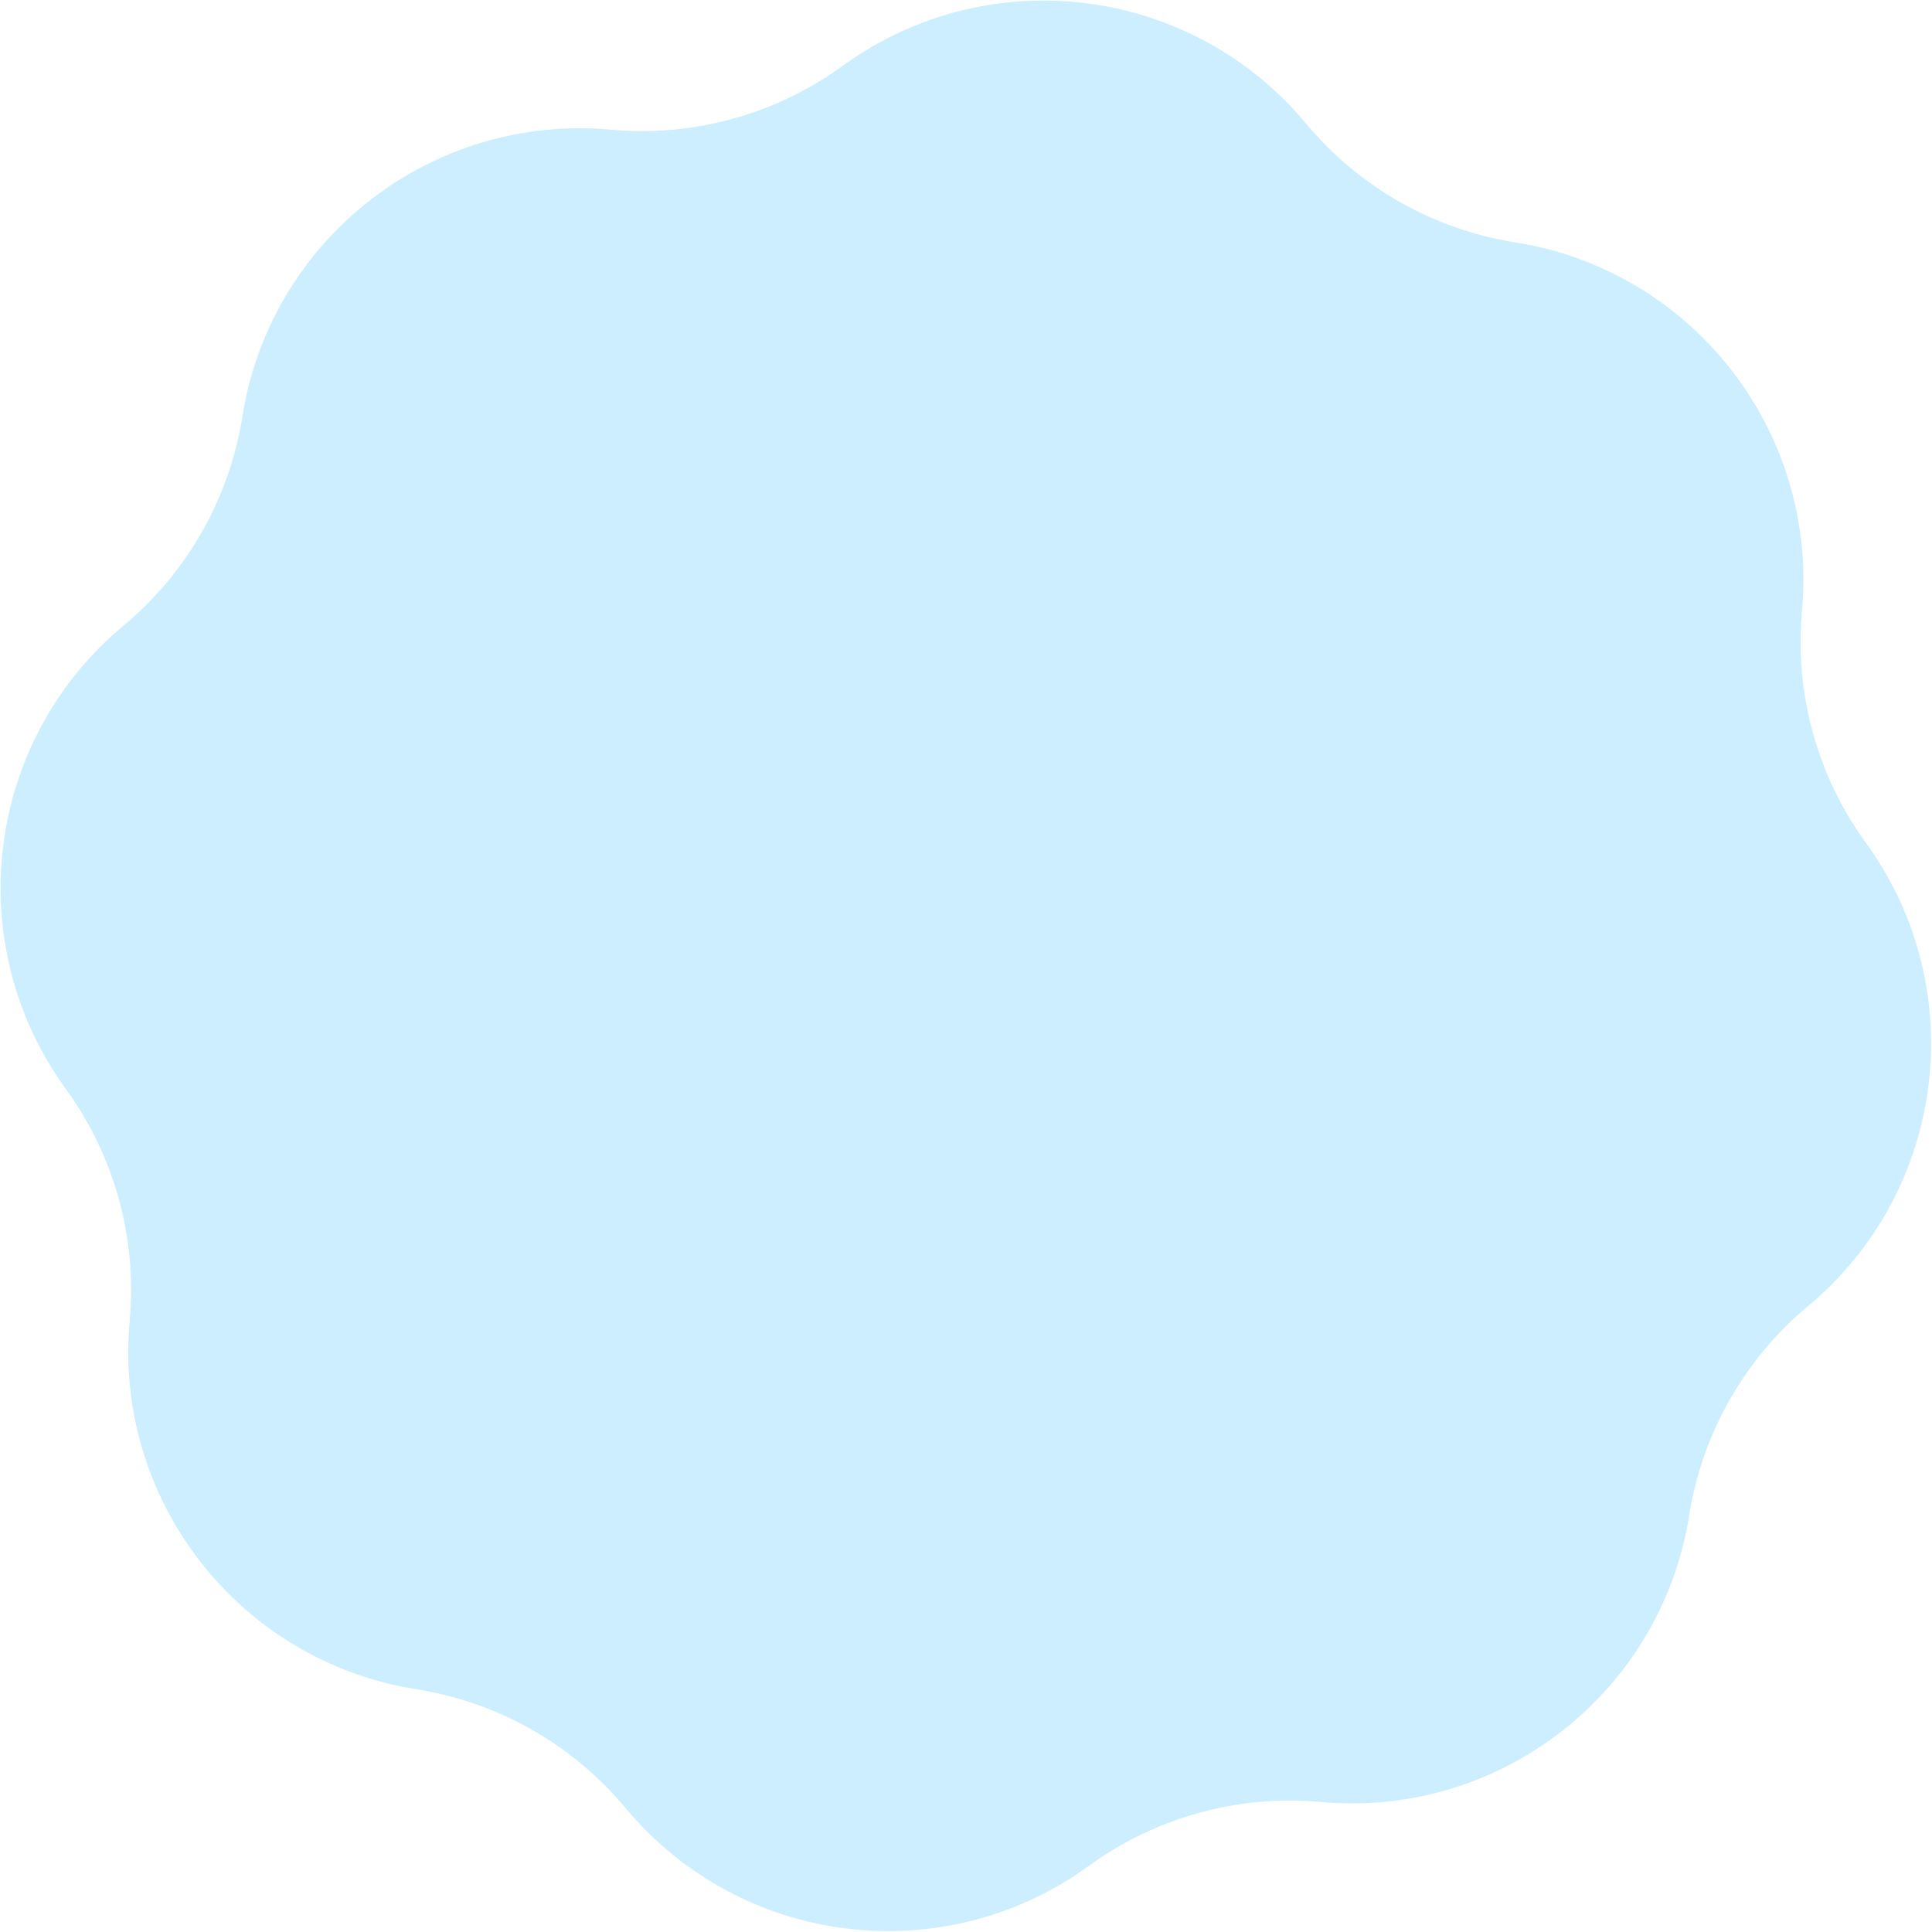 <?xml version="1.0" encoding="UTF-8"?> <svg xmlns="http://www.w3.org/2000/svg" width="1555" height="1555" viewBox="0 0 1555 1555" fill="none"><path d="M1219.5 195.093C1362.54 217.747 1463.49 347.45 1450.34 491.67V491.67C1444.29 558.044 1462.55 624.357 1501.73 678.278V678.278C1586.85 795.438 1566.52 958.537 1455.24 1051.22V1051.22C1404.03 1093.87 1370.05 1153.67 1359.62 1219.5V1219.5C1336.97 1362.54 1207.27 1463.49 1063.05 1450.34V1450.34C996.672 1444.29 930.358 1462.55 876.438 1501.73V1501.73C759.278 1586.85 596.179 1566.52 503.498 1455.24V1455.24C460.844 1404.03 401.042 1370.05 335.213 1359.62V1359.62C192.178 1336.97 91.224 1207.27 104.374 1063.05V1063.05C110.426 996.672 92.166 930.358 52.991 876.438V876.438C-32.132 759.278 -11.803 596.179 99.475 503.498V503.498C150.688 460.844 184.667 401.042 195.093 335.213V335.213C217.747 192.178 347.45 91.224 491.67 104.374V104.374C558.044 110.426 624.357 92.166 678.278 52.991V52.991C795.438 -32.132 958.537 -11.803 1051.22 99.475V99.475C1093.87 150.688 1153.67 184.667 1219.5 195.093V195.093Z" fill="#00AAFF" fill-opacity="0.2"></path></svg> 